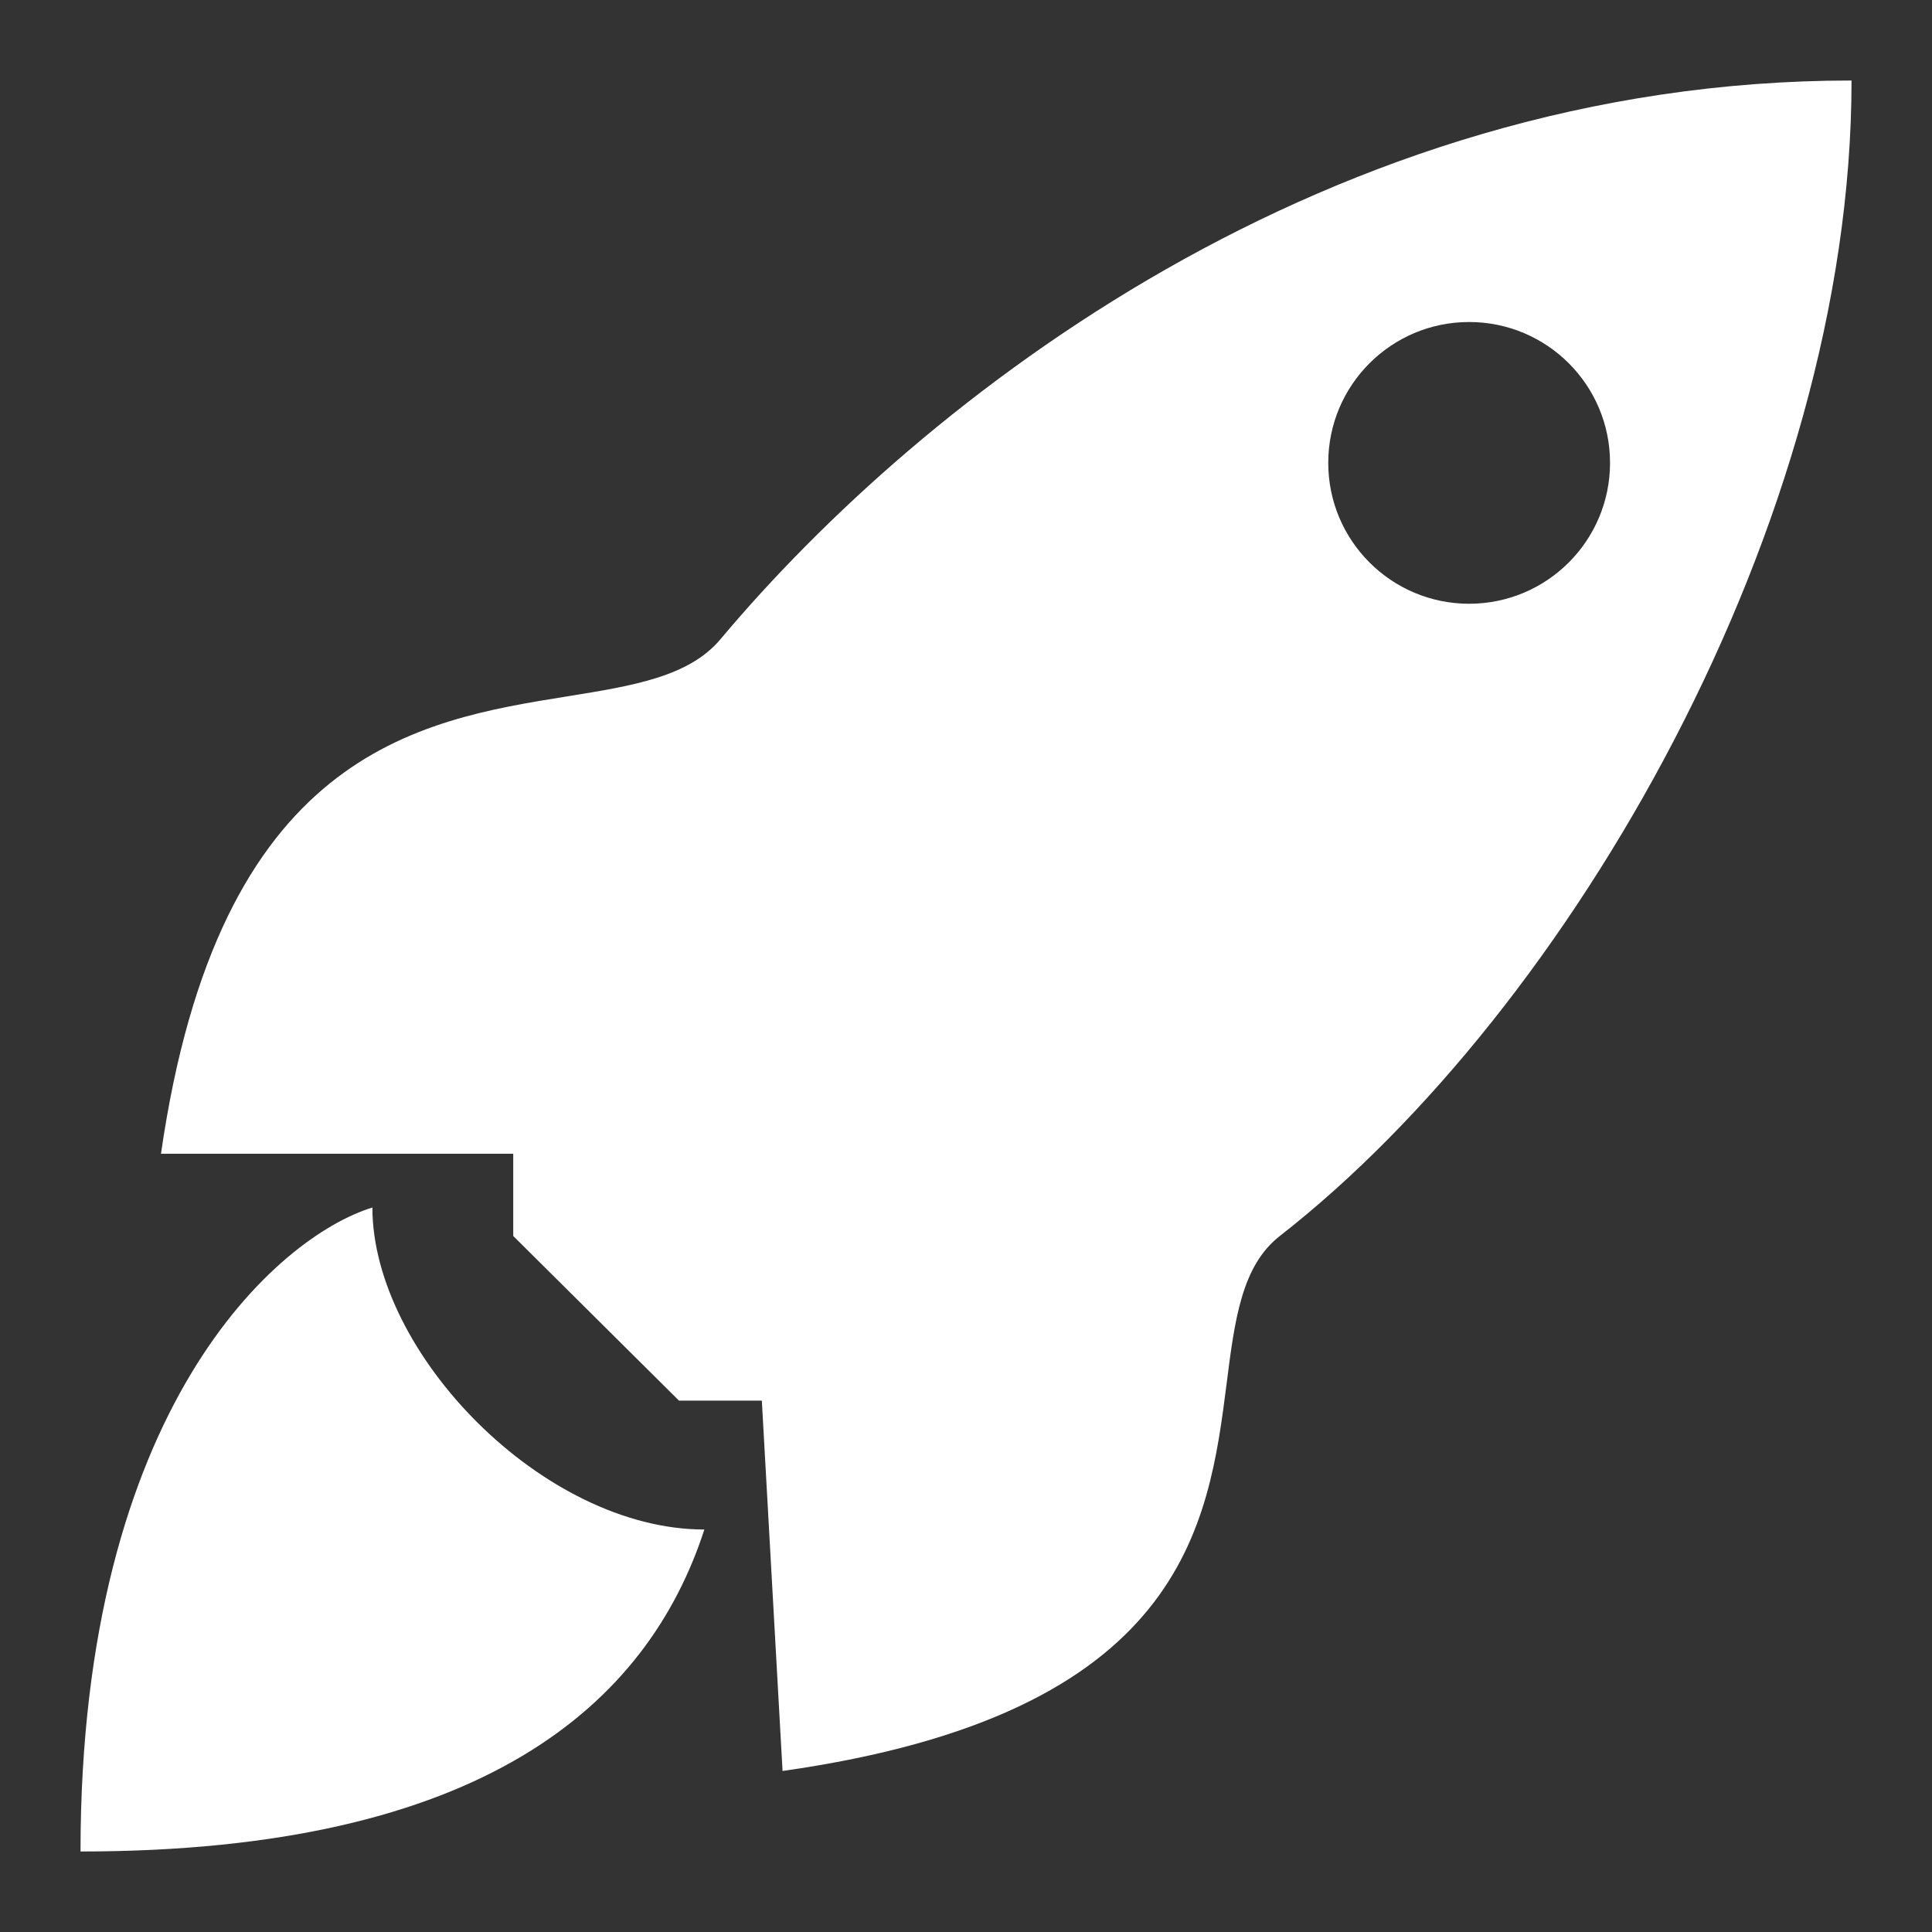 <svg xmlns="http://www.w3.org/2000/svg" width="40" height="40" viewBox="0 0 40 40" transform-origin="20px 20px" style="opacity: 1; visibility: visible; display: block;" display="block" data-level="421" tenwebX_tlevel="16" xmlns:xlink="http://www.w3.org/1999/xlink"><rect x="0" y="0" width="40" height="40" fill="#333333" stroke="none"/><path fill-rule="evenodd" clip-rule="evenodd" d="M14.915 13.236C19.107 8.241 27.5 1.667 38.334 1.667C38.334 10.833 32.502 20.904 26.497 25.59C25.706 26.207 25.563 27.329 25.397 28.638C25.02 31.588 24.524 35.486 16.202 36.666L15.773 28.998H14.057L10.626 25.59V23.887H3.333C4.529 15.578 8.638 14.917 11.746 14.417C13.1 14.199 14.264 14.012 14.915 13.236ZM33.334 9.583C33.334 11.194 32.028 12.5 30.417 12.5C28.806 12.5 27.5 11.194 27.5 9.583C27.5 7.972 28.806 6.667 30.417 6.667C32.028 6.667 33.334 7.972 33.334 9.583Z" data-level="422" style="opacity:1;stroke-width:1px;stroke-linecap:butt;stroke-linejoin:miter;transform-origin:0px 0px;display:inline;" fill="rgb(255, 255, 255)"></path><path d="M1.667 38.333C10 38.333 13.409 35.285 14.583 31.667C11.25 31.667 7.71 28.015 7.71 25C5.753 25.603 1.667 29.13 1.667 38.333Z" data-level="423" style="opacity:1;stroke-width:1px;stroke-linecap:butt;stroke-linejoin:miter;transform-origin:0px 0px;display:inline;" fill="rgb(255, 255, 255)"></path></svg>